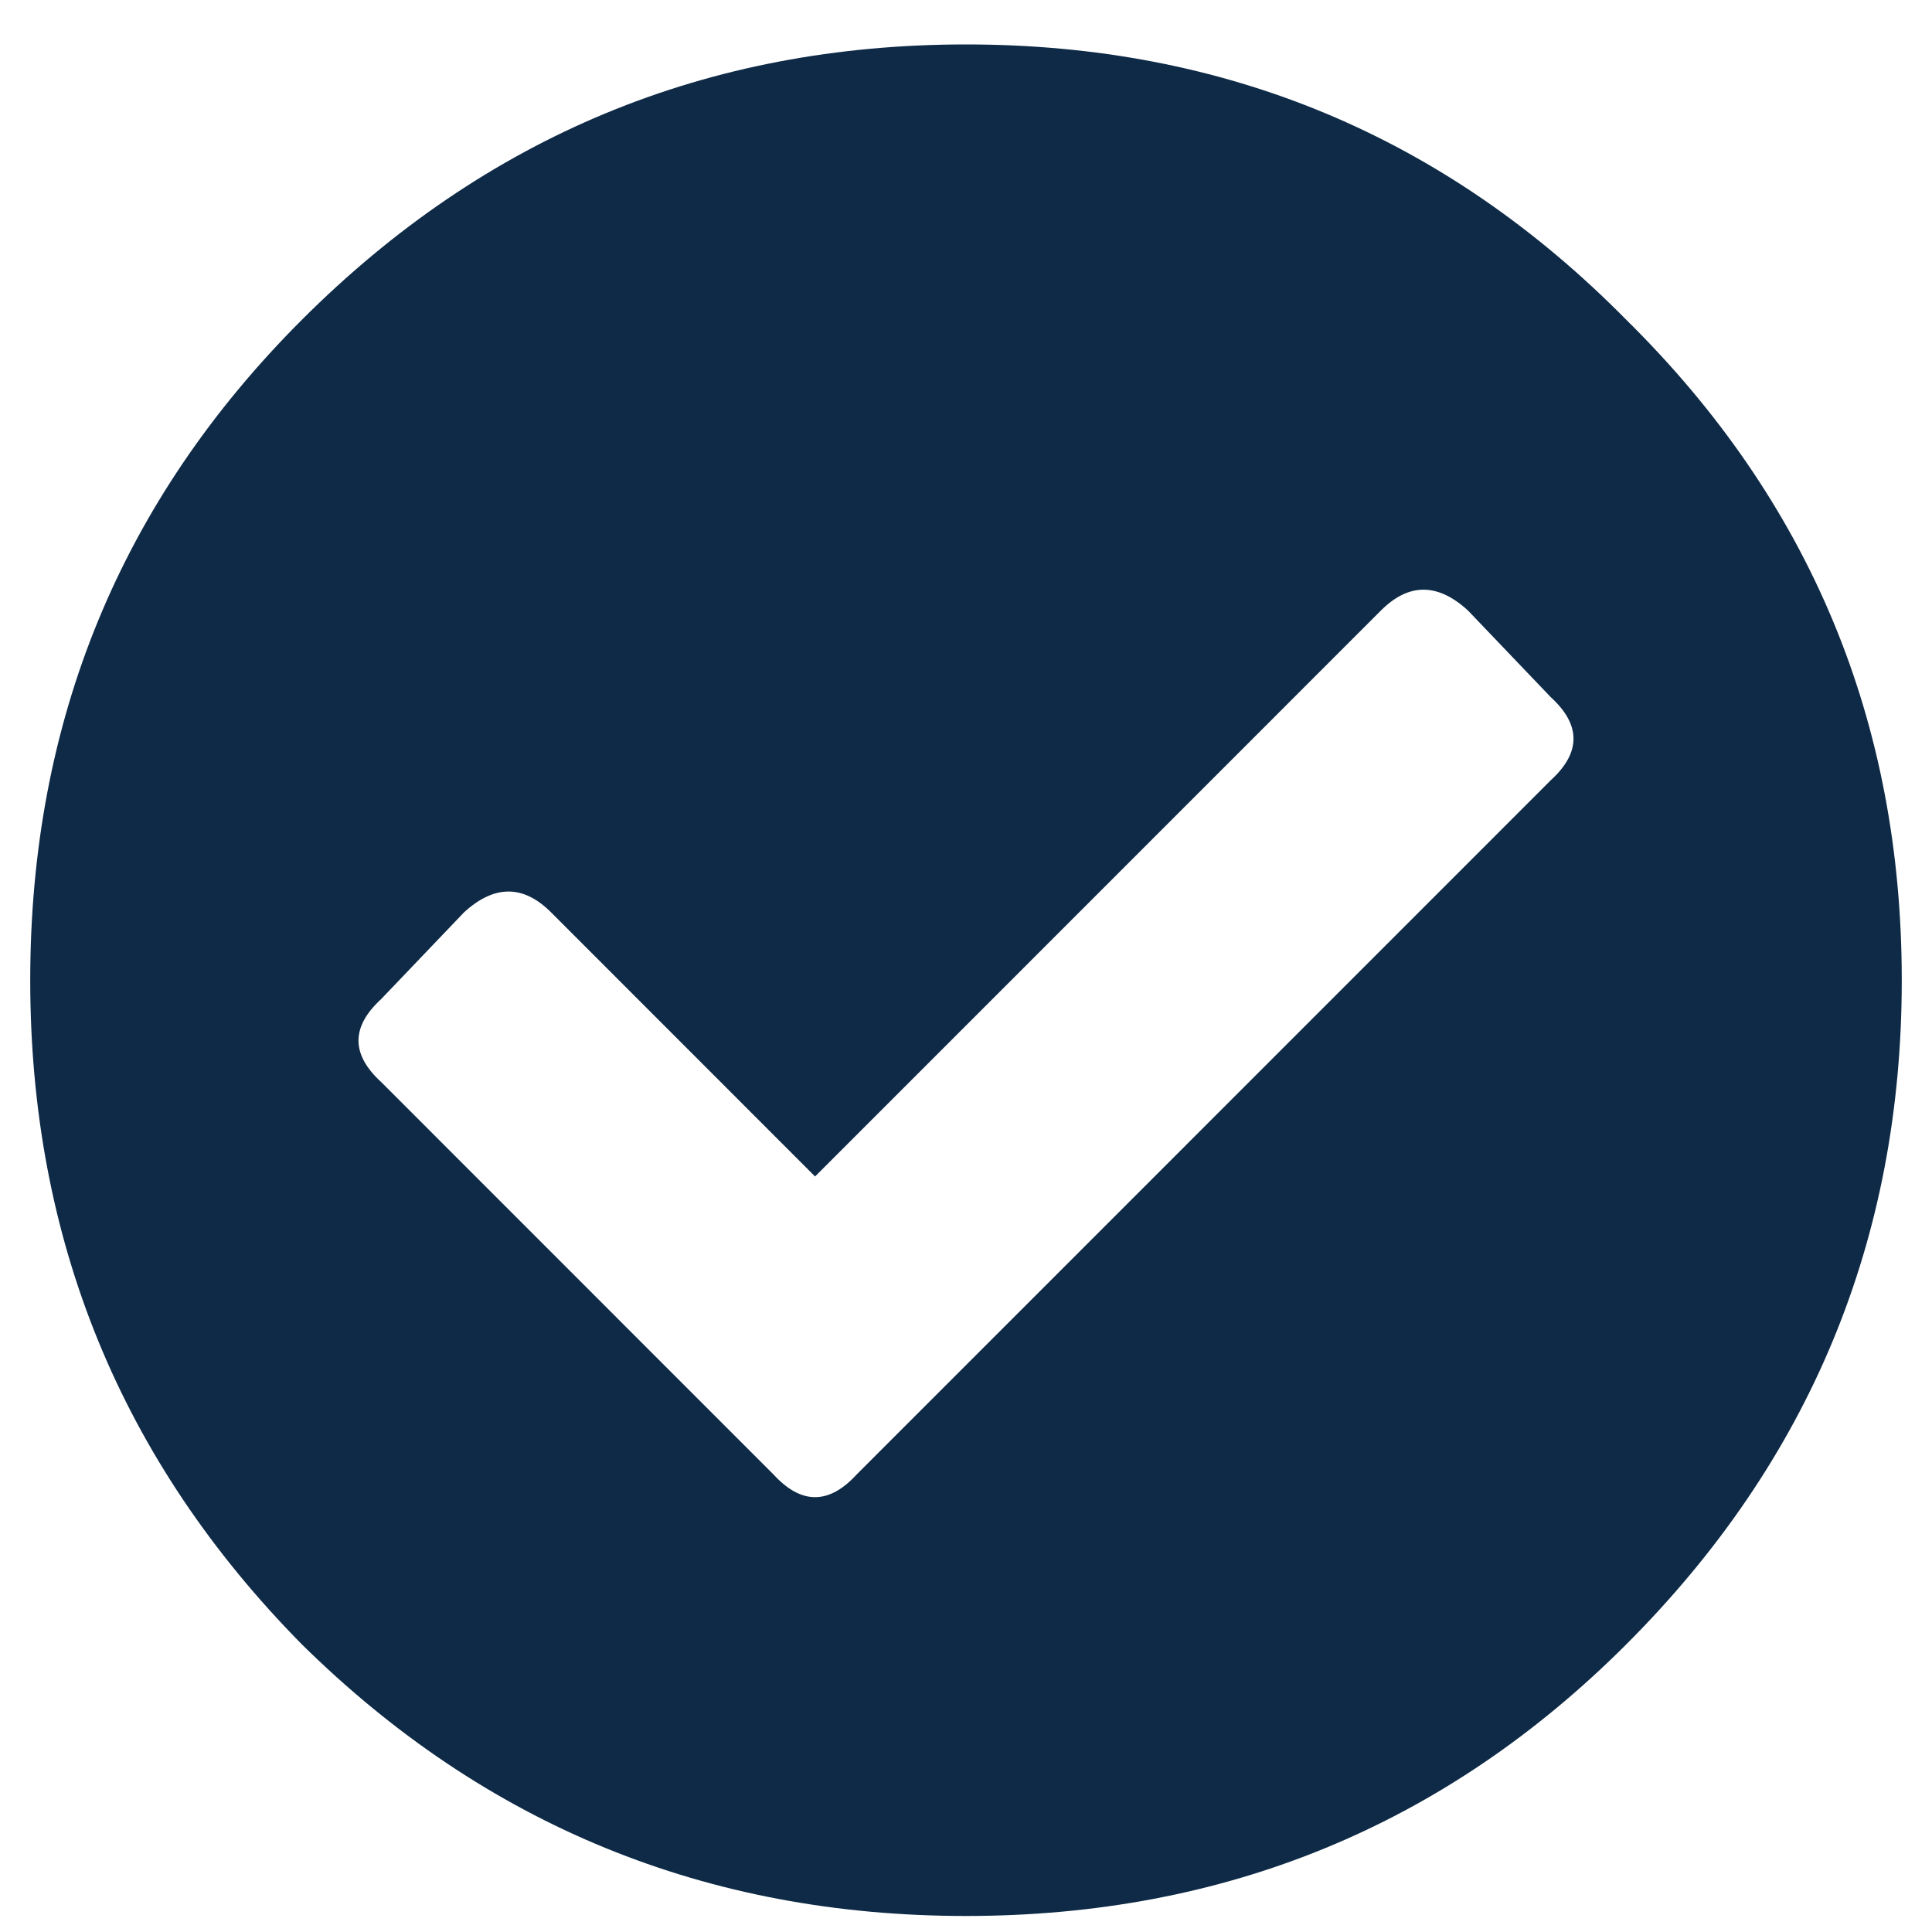 <svg width="17" height="17" viewBox="0 0 17 17" fill="none" xmlns="http://www.w3.org/2000/svg">
<path d="M14.31 2.814C15.926 4.408 16.734 6.345 16.734 8.625C16.734 10.905 15.926 12.853 14.31 14.469C12.717 16.062 10.78 16.859 8.5 16.859C6.22 16.859 4.272 16.062 2.656 14.469C1.062 12.853 0.266 10.905 0.266 8.625C0.266 6.345 1.062 4.408 2.656 2.814C4.272 1.199 6.22 0.391 8.5 0.391C10.78 0.391 12.717 1.199 14.31 2.814ZM7.537 12.975L13.646 6.865C13.912 6.622 13.912 6.378 13.646 6.135L12.916 5.371C12.65 5.128 12.396 5.128 12.152 5.371L7.172 10.352L4.848 8.027C4.604 7.784 4.35 7.784 4.084 8.027L3.354 8.791C3.088 9.035 3.088 9.278 3.354 9.521L6.807 12.975C7.05 13.24 7.294 13.24 7.537 12.975Z" fill="#0E2A46"/>
</svg>
